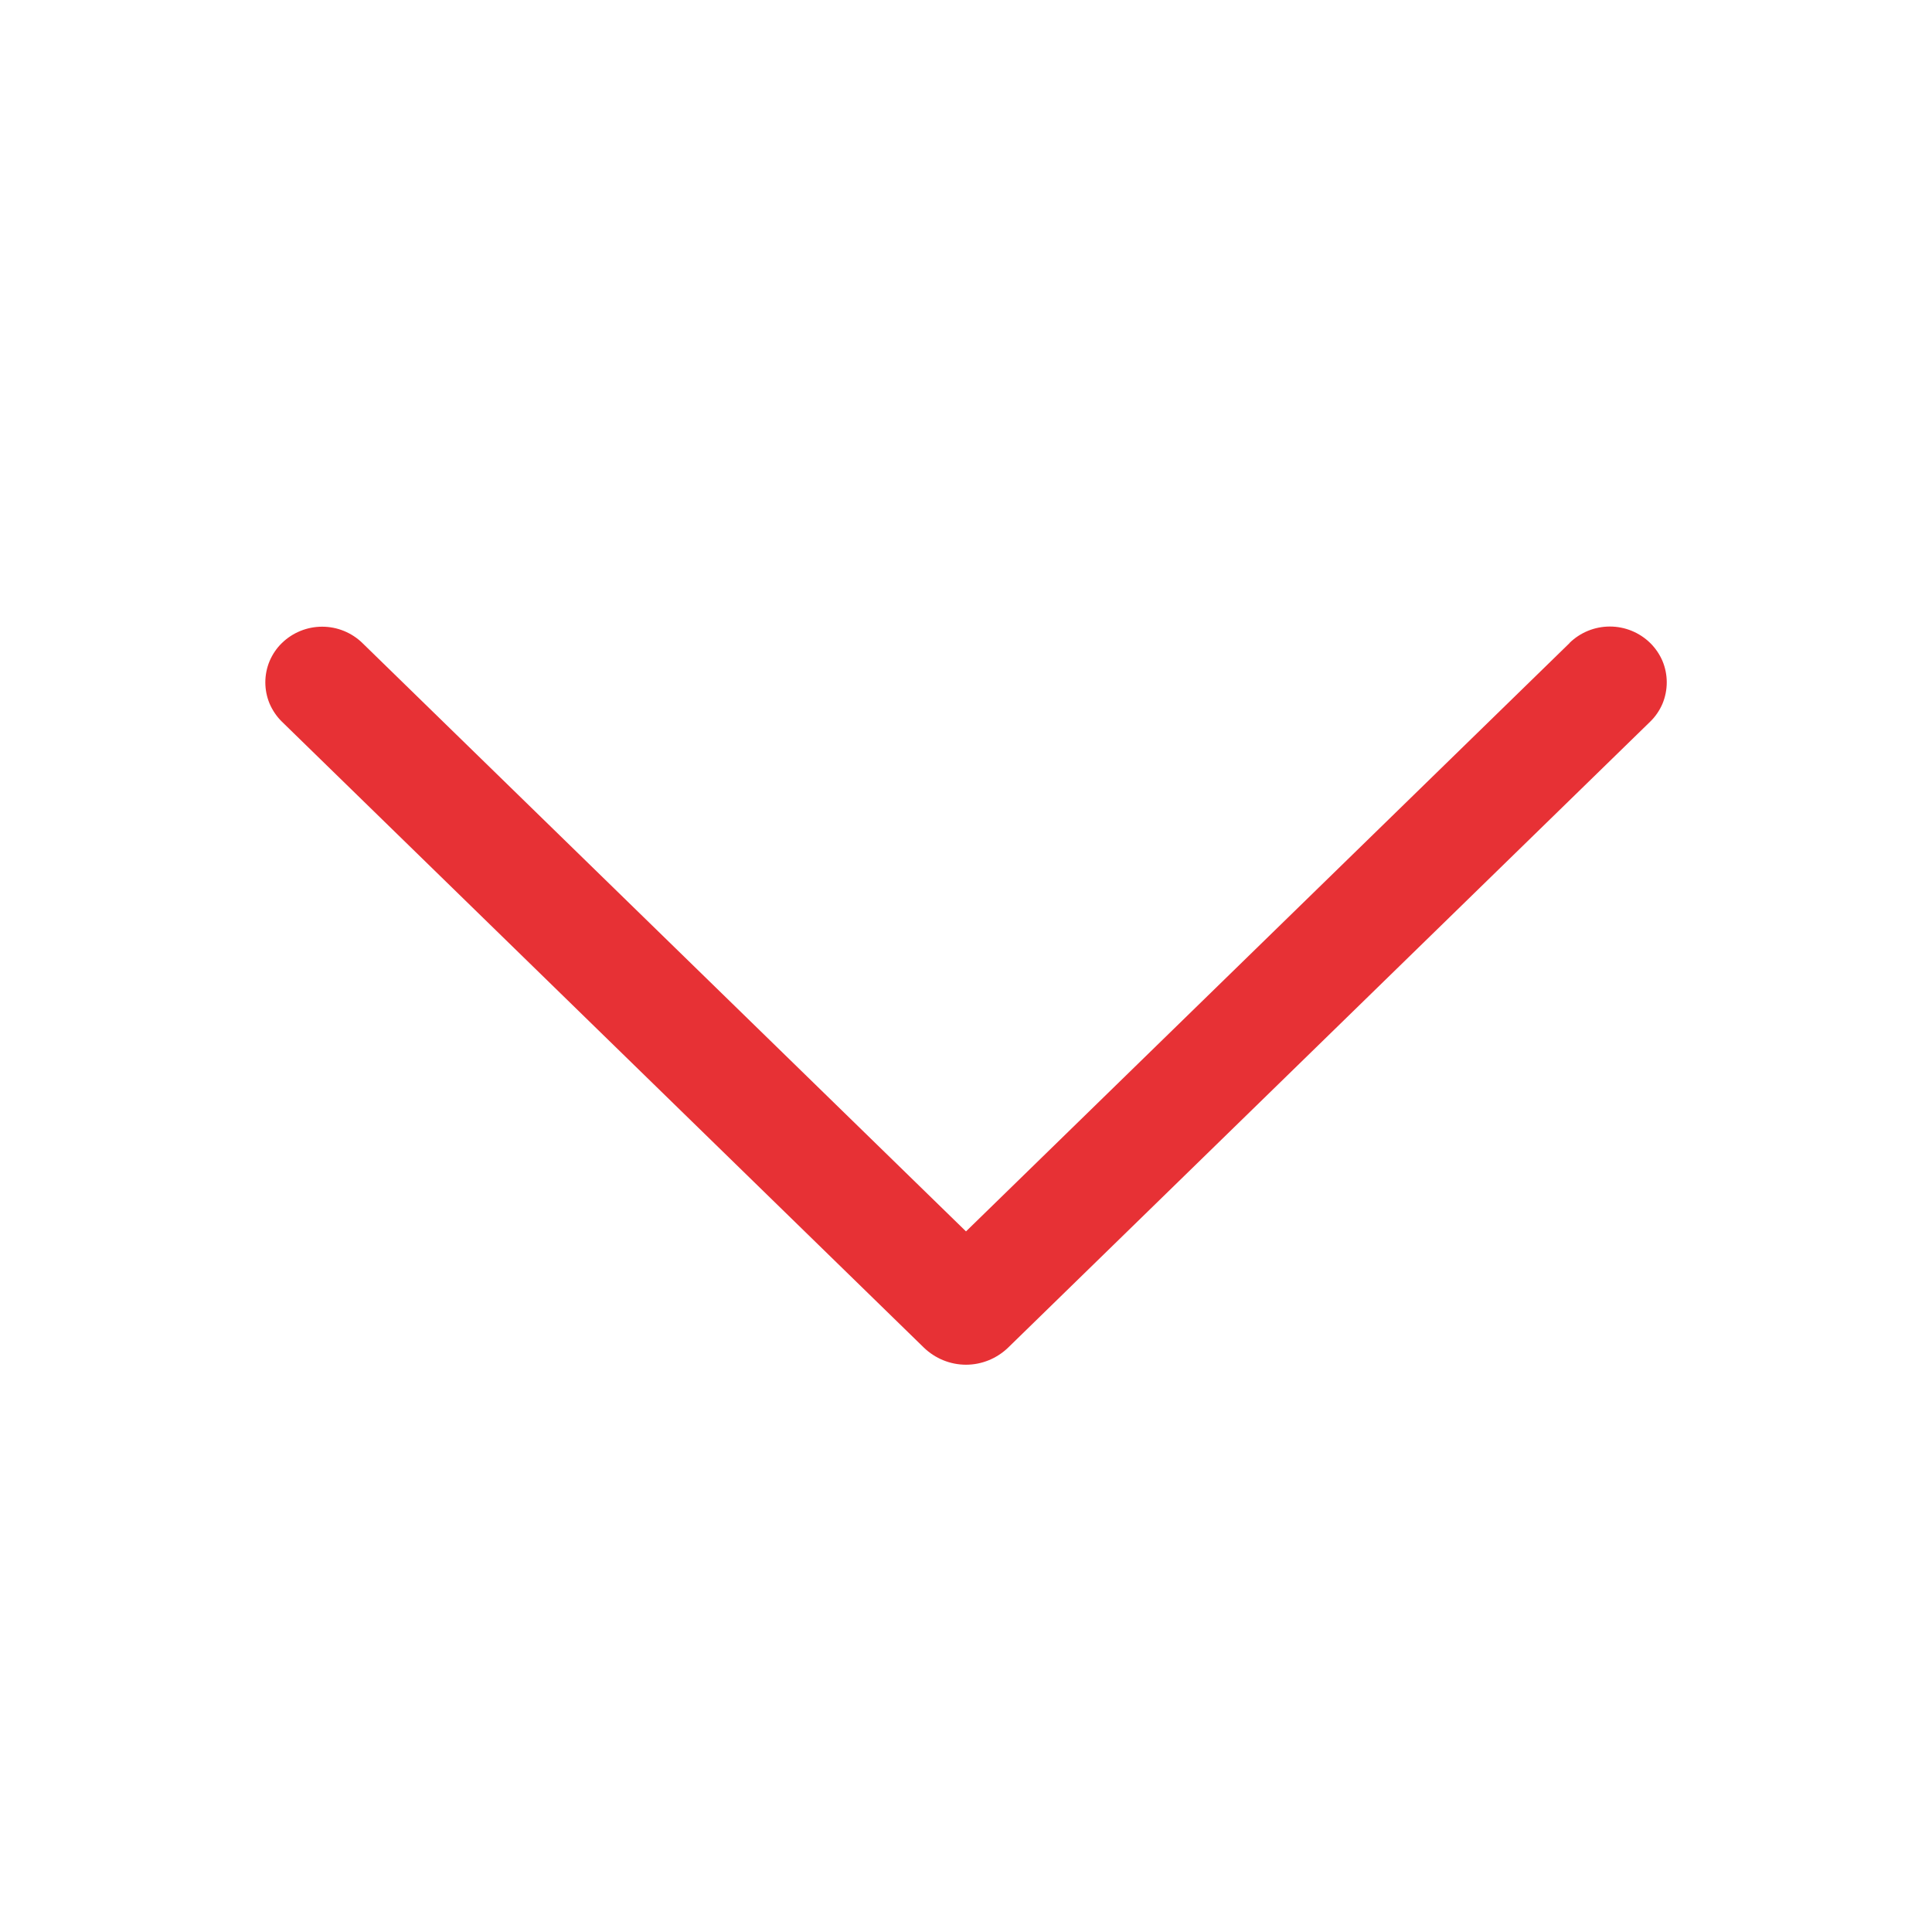 <svg width="24" height="24" viewBox="0 0 24 24" fill="none" xmlns="http://www.w3.org/2000/svg">
<path d="M19.497 7.989L12 15.297L4.503 7.989C4.369 7.858 4.189 7.785 4.002 7.785C3.815 7.785 3.635 7.858 3.501 7.989C3.436 8.052 3.385 8.128 3.349 8.212C3.314 8.296 3.296 8.386 3.296 8.476C3.296 8.567 3.314 8.657 3.349 8.741C3.385 8.824 3.436 8.9 3.501 8.964L11.476 16.74C11.617 16.876 11.804 16.953 12 16.953C12.196 16.953 12.383 16.876 12.524 16.74L20.499 8.965C20.564 8.902 20.616 8.826 20.652 8.742C20.687 8.658 20.705 8.567 20.705 8.476C20.705 8.385 20.687 8.295 20.652 8.211C20.616 8.127 20.564 8.051 20.499 7.987C20.365 7.856 20.185 7.783 19.998 7.783C19.811 7.783 19.631 7.856 19.497 7.987V7.989Z" fill="#E73135"/>
</svg>
